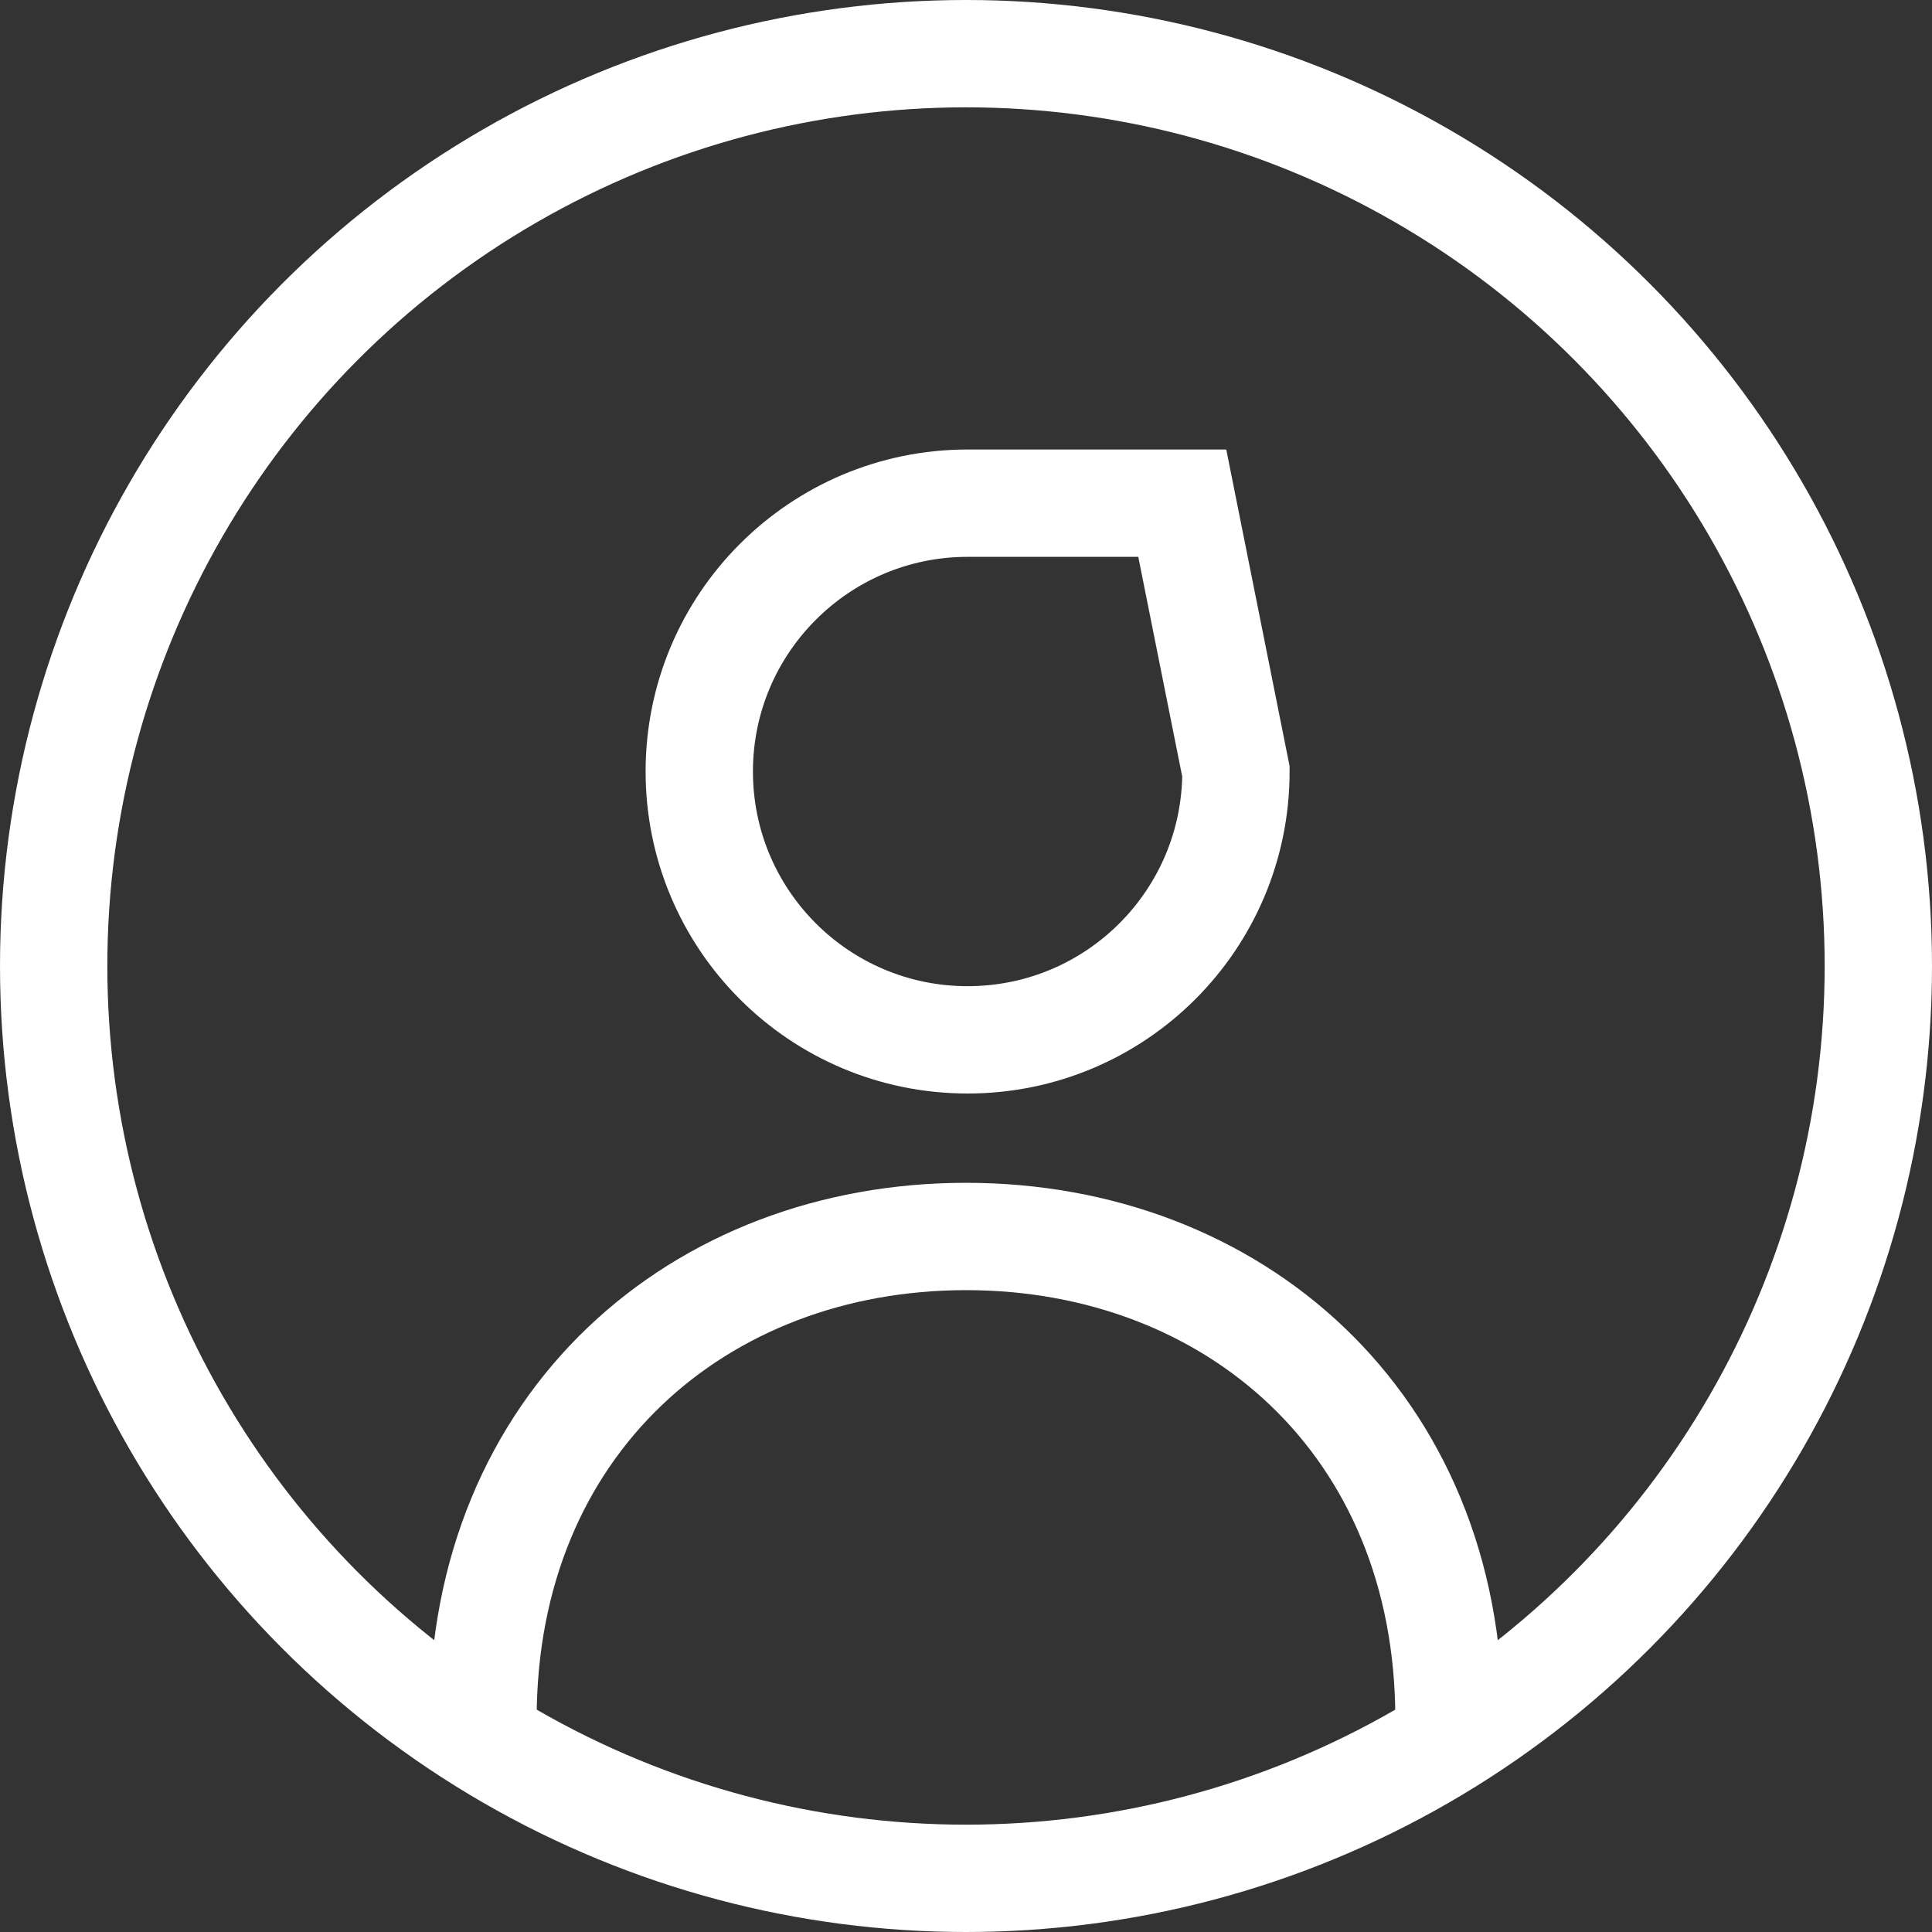 <?xml version="1.0" encoding="UTF-8"?>
<svg width="18px" height="18px" viewBox="0 0 18 18" version="1.1" xmlns="http://www.w3.org/2000/svg" xmlns:xlink="http://www.w3.org/1999/xlink">
    <rect x="0" y="0" width="18" height="18" fill="#333333" stroke="none"/>
    <title>编组 26</title>
    <g id="页面-1" stroke="none" stroke-width="1" fill="none" fill-rule="evenodd">
        <g id="官网-首页-空间解决方案" transform="translate(-1887, -1177)" stroke="#FFFFFF">
            <g id="编组-15备份-7" transform="translate(1872, 1094)">
                <g id="编组-32" transform="translate(14, 82)">
                    <g id="编组-26" transform="translate(1, 1)">
                        <circle id="椭圆形" fill-rule="nonzero" cx="9" cy="9" r="8.5"></circle>
                        <path d="M11.015,4.688 L11.515,7.188 C11.515,7.879 11.235,8.504 10.783,8.956 C10.33,9.409 9.705,9.688 9.015,9.688 C8.325,9.688 7.7,9.409 7.247,8.956 C6.795,8.504 6.515,7.879 6.515,7.188 C6.515,6.498 6.795,5.873 7.247,5.421 C7.7,4.968 8.325,4.688 9.015,4.688 L9.015,4.688 L11.015,4.688 Z" id="矩形"></path>
                        <path d="M13.486,16.42 C13.495,16.287 13.5,16.152 13.5,16.016 C13.5,13.255 11.485,11.52 9,11.52 C6.515,11.52 4.5,13.255 4.5,16.016 C4.5,16.159 4.505,16.301 4.516,16.441" id="路径"></path>
                    </g>
                </g>
            </g>
        </g>
    </g>
</svg>